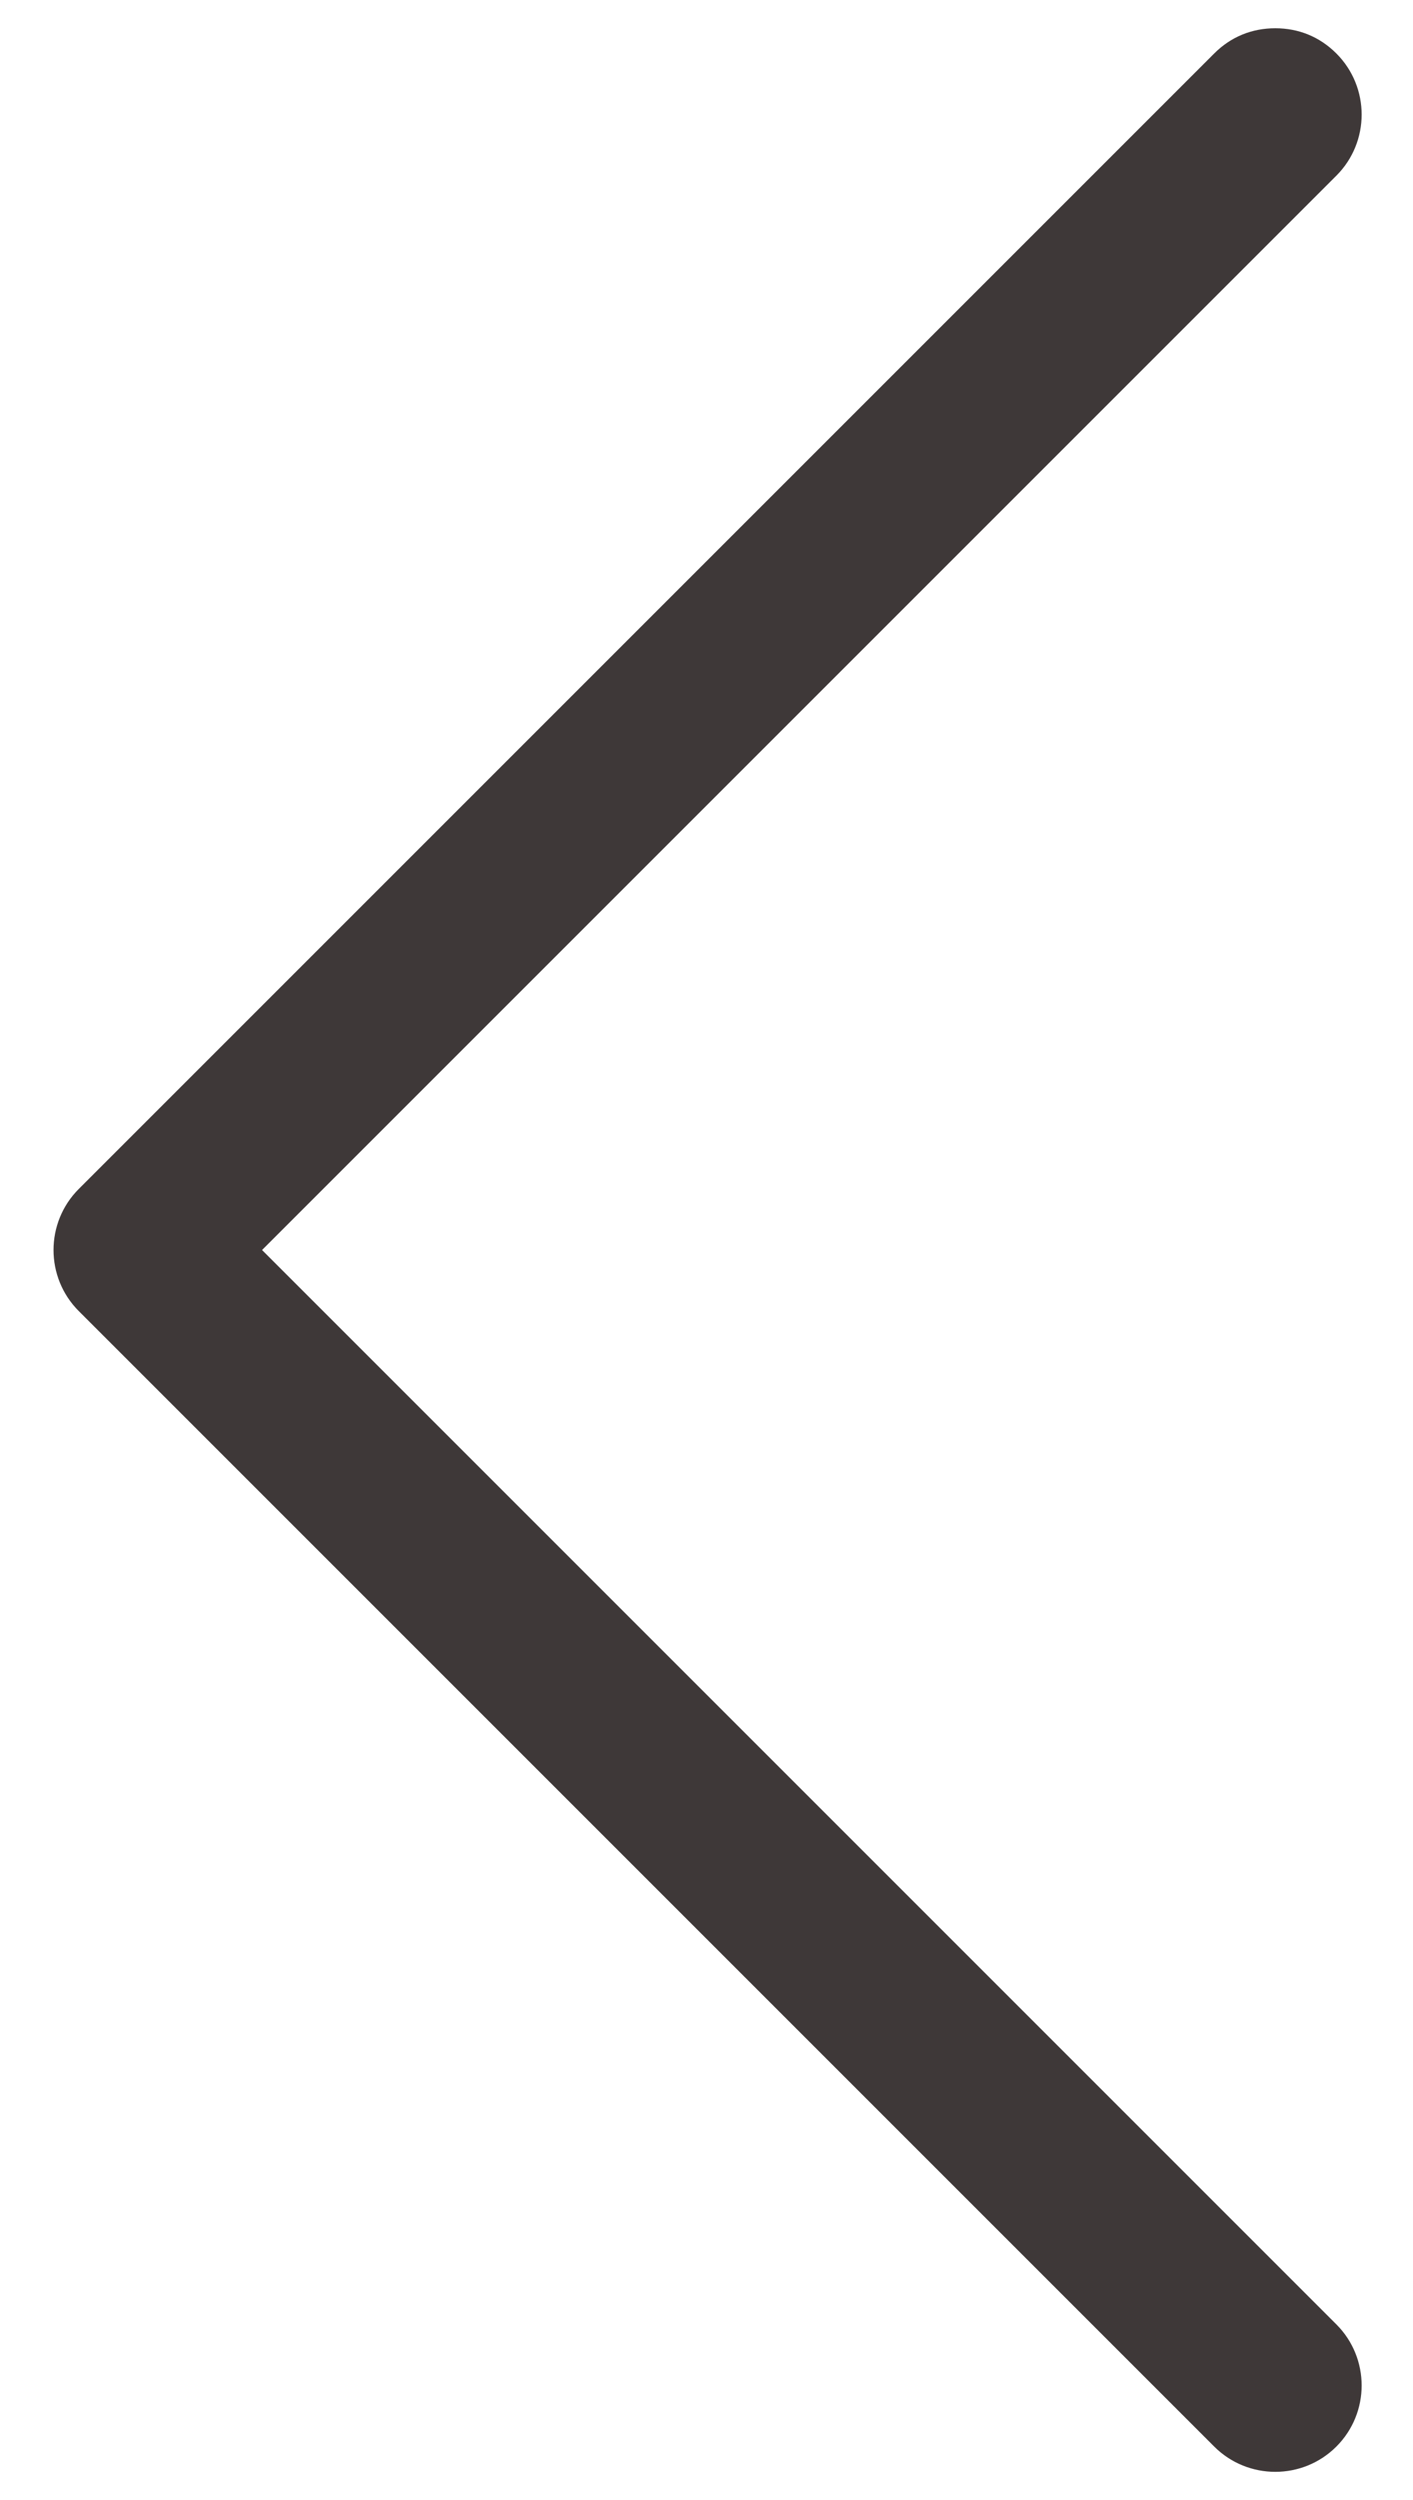 <svg width="13" height="23" viewBox="0 0 13 23" fill="none" xmlns="http://www.w3.org/2000/svg">
<path d="M11.171 0.492C11.326 0.337 11.52 0.26 11.733 0.26C11.946 0.26 12.14 0.337 12.295 0.492C12.605 0.802 12.605 1.306 12.295 1.616L2.411 11.5L12.295 21.384C12.605 21.694 12.605 22.198 12.295 22.508C11.985 22.818 11.481 22.818 11.171 22.508L0.725 12.062C0.415 11.752 0.415 11.248 0.725 10.938L11.171 0.492Z" fill="#3E3838"/>
</svg>
